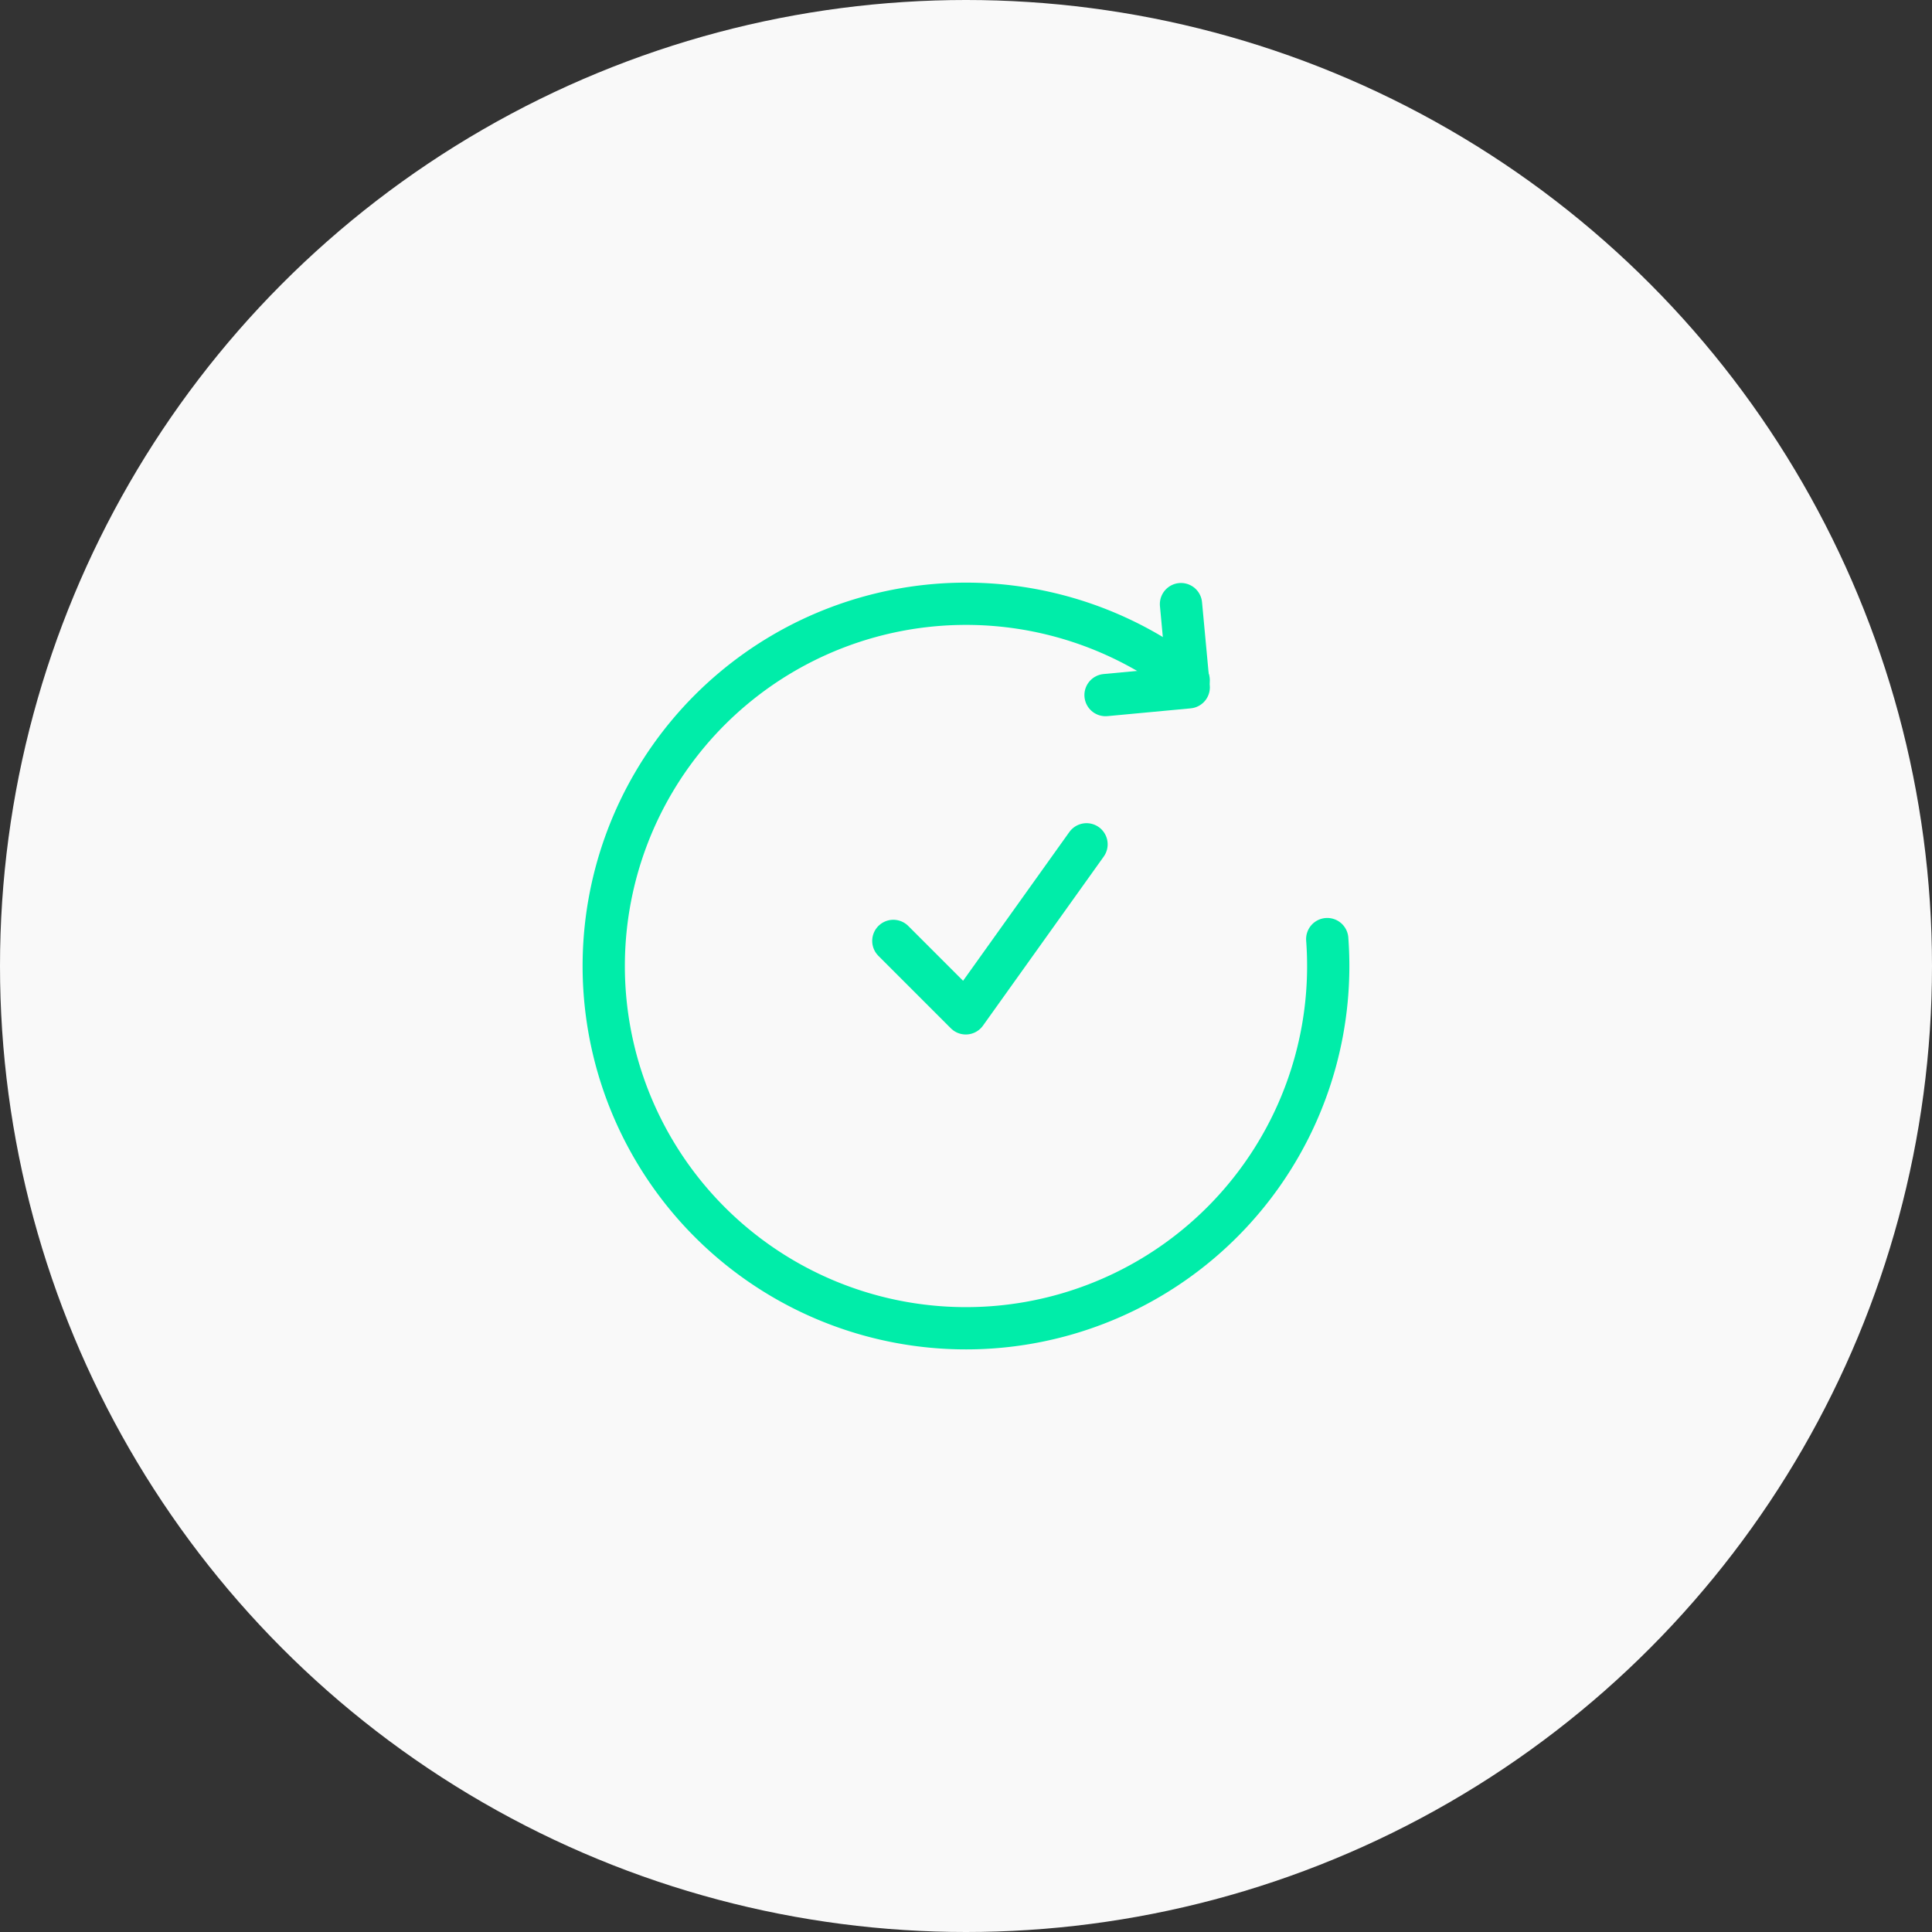 <svg xmlns="http://www.w3.org/2000/svg" width="80" height="80" viewBox="0 0 80 80"><rect x="0" y="0" width="80" height="80" fill="#333333" stroke="none"/><defs><style>.a{fill:#f9f9f9;}.b{fill:none;stroke:#00eda9;stroke-linecap:round;stroke-linejoin:round;stroke-width:1.75px;}</style></defs><g transform="translate(-809.798 -992.158)"><circle class="a" cx="40" cy="40" r="40" transform="translate(809.798 992.158)"></circle><path class="b" d="M858.7,1017.173l.321,3.445-3.445.322"></path><path class="b" d="M859.019,1020.328a15,15,0,1,0,5.737,10.716"></path><path class="b" d="M846.789,1031.119l3,3,5-7"></path></g></svg>